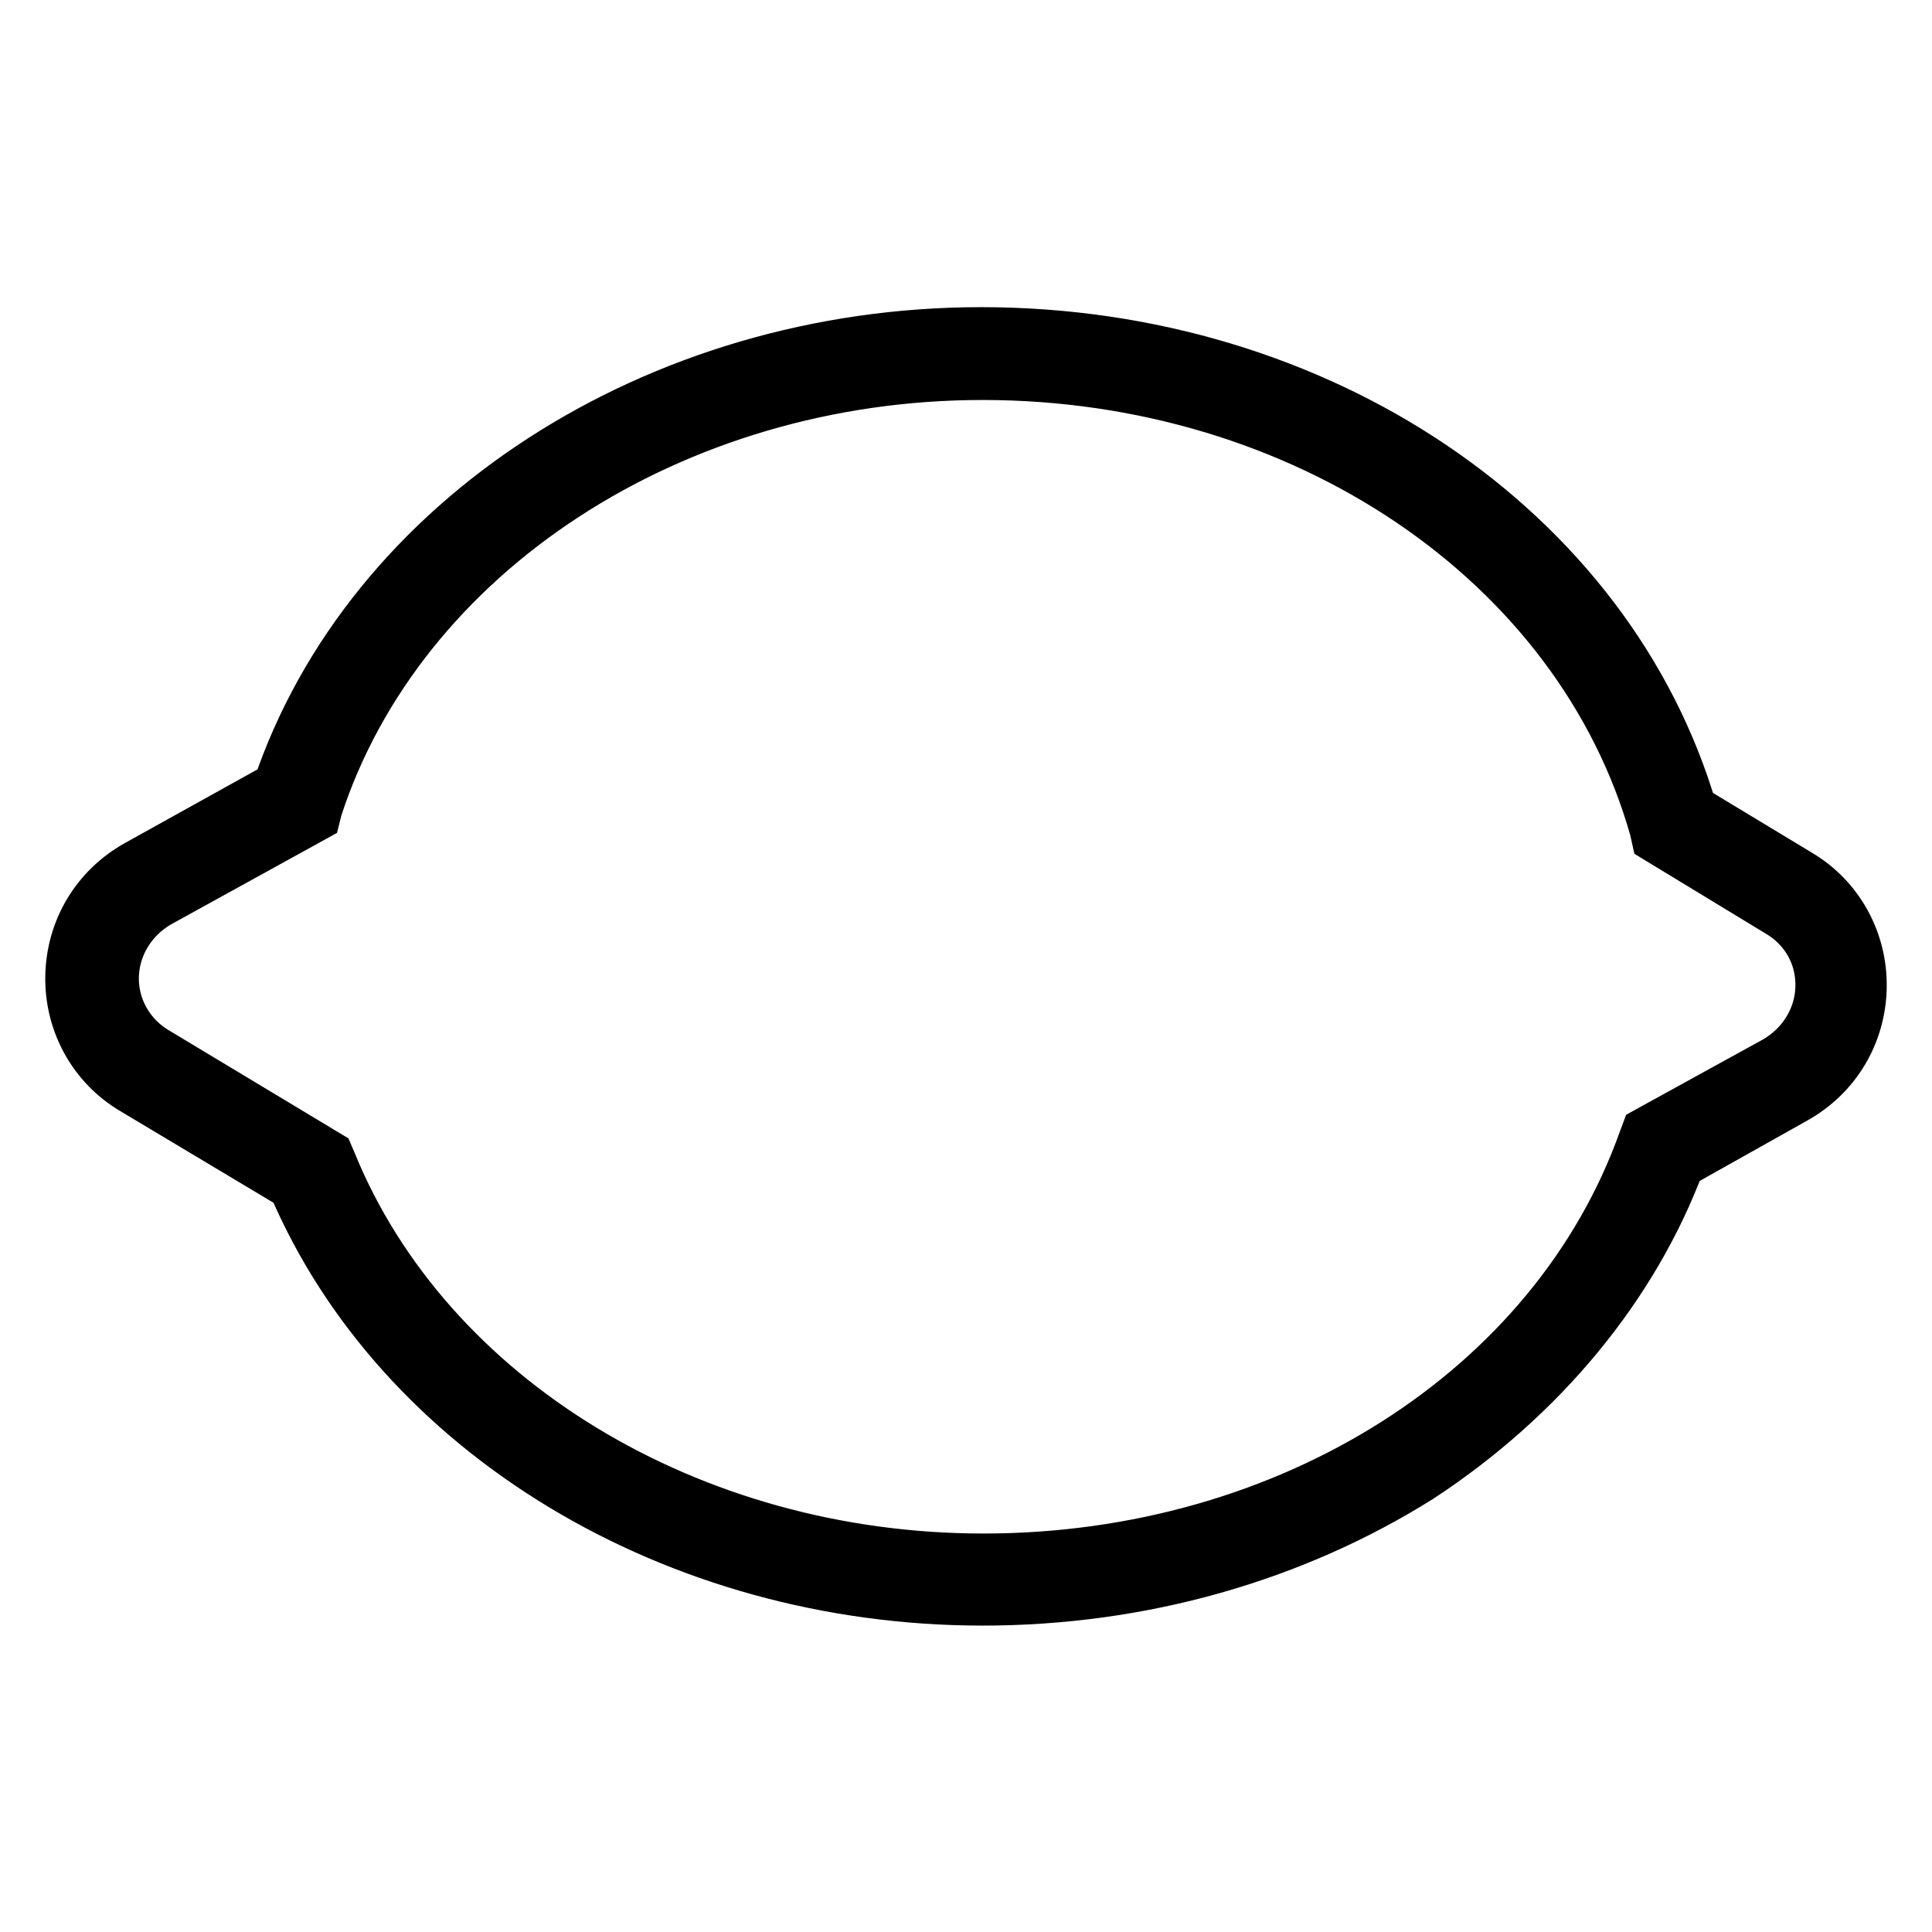 <?xml version="1.0" encoding="utf-8"?>
<!-- Svg Vector Icons : http://www.onlinewebfonts.com/icon -->
<!DOCTYPE svg PUBLIC "-//W3C//DTD SVG 1.1//EN" "http://www.w3.org/Graphics/SVG/1.1/DTD/svg11.dtd">
<svg version="1.1" xmlns="http://www.w3.org/2000/svg" xmlns:xlink="http://www.w3.org/1999/xlink" x="0px" y="0px" viewBox="0 0 256 256" enable-background="new 0 0 256 256" xml:space="preserve">
<g> <path stroke-width="8" fill-opacity="0" stroke="#000000"  d="M130.2,211.4c-40.5,0-76.9-22-90.8-54.8L18,143.8c-5.1-3-8.1-8.5-8-14.4c0.1-6,3.3-11.3,8.5-14.2l18.9-10.5 c11.9-35.4,49.9-60,92.6-60c44.4,0,82.7,25.8,93.6,63l14.4,8.7c5.1,3,8.1,8.5,8,14.4c-0.1,6-3.3,11.3-8.5,14.2l-15.5,8.7 c-6.1,16.4-18.2,31-34.2,41.5C171.1,205.7,151.1,211.4,130.2,211.4L130.2,211.4z M130.2,49c-41.3,0-77.7,23.8-88.8,57.9l-0.2,0.8 l-20.5,11.3c-3.8,2.2-6.2,6.1-6.3,10.4c-0.1,4.3,2.2,8.4,6,10.6l22.6,13.6l0.3,0.7c12.9,31.6,47.9,52.9,87,52.9 c40.8,0,76.2-22.5,88.1-55.9l0.3-0.8l16.9-9.3c3.8-2.2,6.2-6.1,6.3-10.4c0.1-4.5-2.2-8.4-6-10.6l-15.8-9.6l-0.2-0.9 C209.8,73.9,172.9,49,130.2,49L130.2,49z"/></g>
</svg>